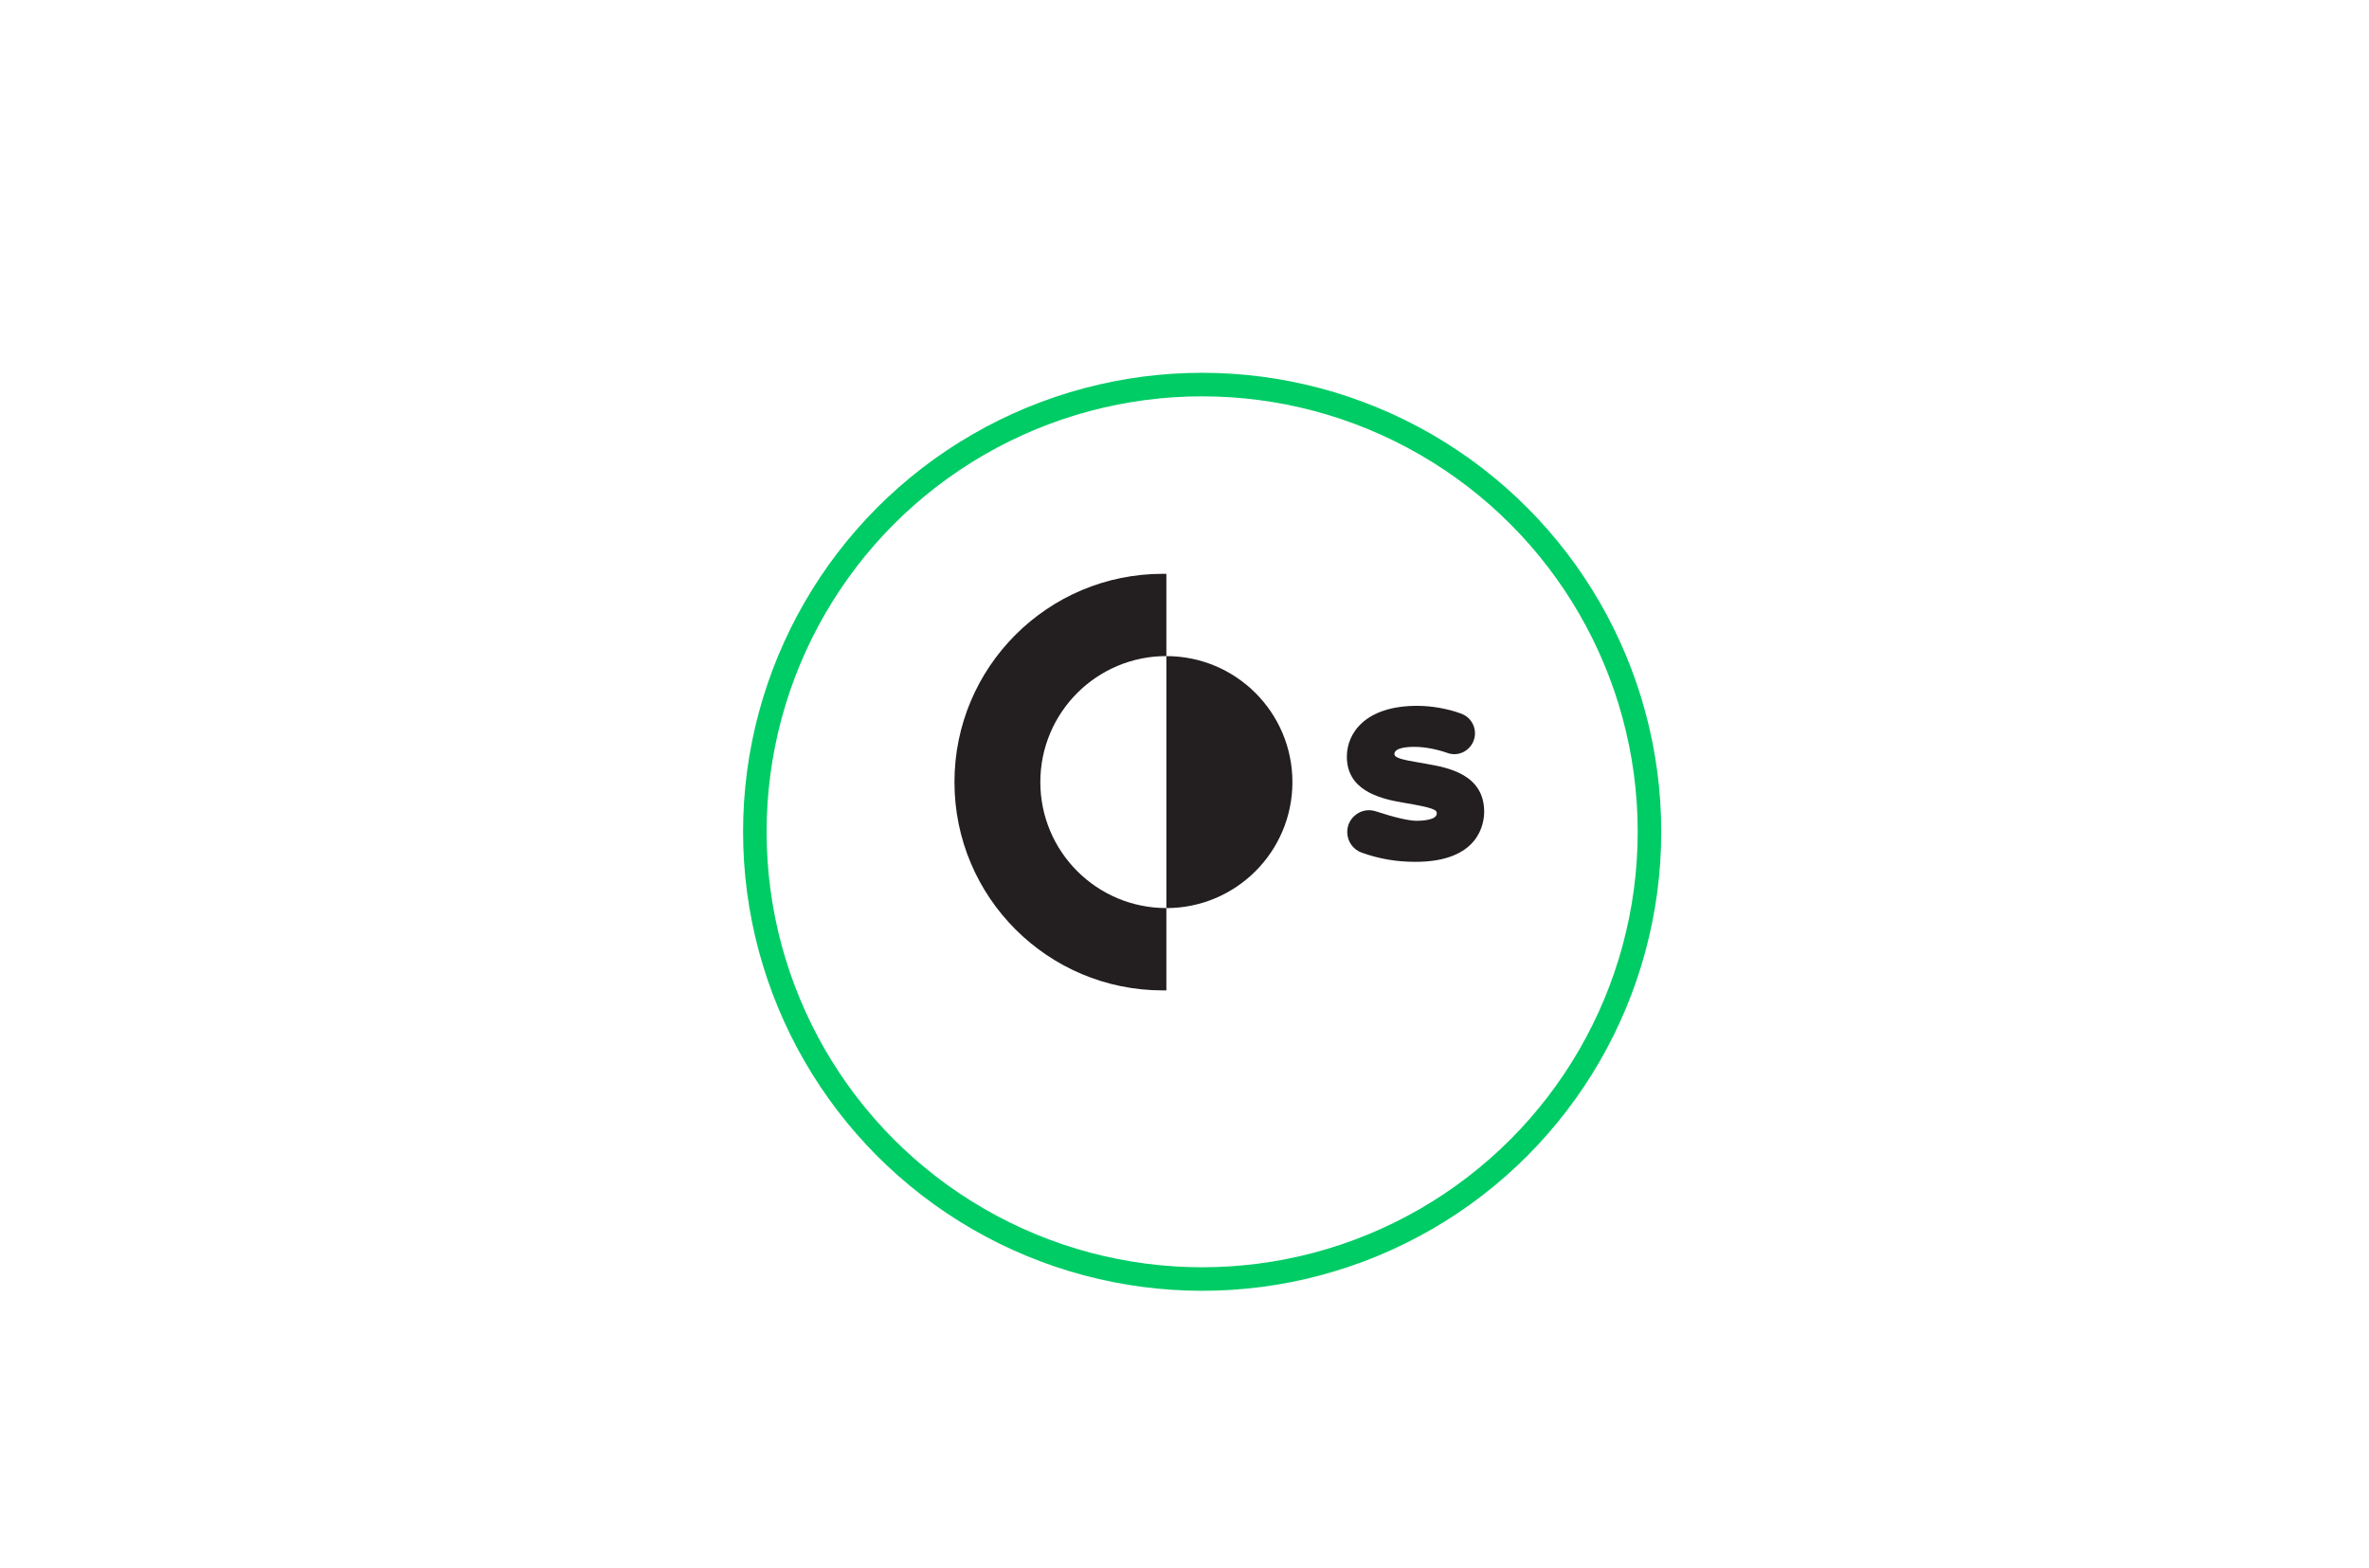 <svg xmlns="http://www.w3.org/2000/svg" xmlns:xlink="http://www.w3.org/1999/xlink" viewBox="0 0 805 533"><defs><style>.cls-1,.cls-2,.cls-3,.cls-4,.cls-5,.cls-6{fill:none;}.cls-2{stroke:#fff;stroke-width:50.48px;}.cls-2,.cls-3,.cls-7,.cls-4,.cls-5,.cls-6{stroke-miterlimit:10;}.cls-2,.cls-3,.cls-4,.cls-5,.cls-6{stroke-linecap:round;}.cls-8{clip-path:url(#clippath);}.cls-3{stroke:#fafafa;stroke-width:2.31px;}.cls-9{fill:#0c6;}.cls-10{fill:#231f20;}.cls-11{mix-blend-mode:multiply;}.cls-12{clip-path:url(#clippath-1);}.cls-13{clip-path:url(#clippath-4);}.cls-14{clip-path:url(#clippath-3);}.cls-15{clip-path:url(#clippath-2);}.cls-16{clip-path:url(#clippath-7);}.cls-17{clip-path:url(#clippath-8);}.cls-18{clip-path:url(#clippath-6);}.cls-19{clip-path:url(#clippath-5);}.cls-7{fill:#fff;filter:url(#drop-shadow-7);stroke:#0c6;stroke-width:8px;}.cls-20{opacity:.3;}.cls-4{stroke:#e1e1e1;stroke-width:2.52px;}.cls-21{isolation:isolate;}.cls-22{fill:url(#linear-gradient);mix-blend-mode:overlay;}.cls-5{stroke:url(#linear-gradient-2);}.cls-5,.cls-6{stroke-width:46.15px;}.cls-6{stroke:url(#linear-gradient-3);}</style><linearGradient id="linear-gradient" x1="-38.26" y1="360.58" x2="842.26" y2="173.42" gradientTransform="matrix(1, 0, 0, 1, 0, 0)" gradientUnits="userSpaceOnUse"><stop offset="0" stop-color="#000" stop-opacity="0"/><stop offset="1" stop-color="#000"/></linearGradient><clipPath id="clippath"><rect class="cls-1" x="-1083.5" width="807" height="533"/></clipPath><linearGradient id="linear-gradient-2" x1="-3589.76" y1="-1637.63" x2="-3215.45" y2="-1637.63" gradientTransform="translate(-286503.74 -500843.42) rotate(-30.2) scale(1.3 -352.24) skewX(-.94)" gradientUnits="userSpaceOnUse"><stop offset="0" stop-color="#00c0e8" stop-opacity="0"/><stop offset=".72" stop-color="#fafafa"/><stop offset="1" stop-color="#fafafa"/></linearGradient><linearGradient id="linear-gradient-3" x1="-4558.91" y1="-1637.52" x2="-4263.52" y2="-1637.52" gradientTransform="translate(-145894.1 -558148.34) rotate(-15.2) scale(1.3 -352.24) skewX(-.94)" gradientUnits="userSpaceOnUse"><stop offset="0" stop-color="#00c0e8"/><stop offset=".72" stop-color="#fafafa"/><stop offset="1" stop-color="#fafafa"/></linearGradient><clipPath id="clippath-1"><rect class="cls-1" x="-1.5" width="807" height="533"/></clipPath><clipPath id="clippath-2"><path class="cls-1" d="M194.67,533.15l.11-.41c3.76-13.41,17.68-21.22,31.09-17.46,13.24,3.72,21.03,17.34,17.6,30.59l-.5,1.93-.06,.22-48.24-14.88Z"/></clipPath><clipPath id="clippath-3"><path class="cls-1" d="M265.74,503.31l-.18,.19-.92,.94c-9.76,9.94-25.74,10.09-35.68,.32-9.88-9.71-10.07-25.56-.48-35.51l.27-.28,36.99,34.35Z"/></clipPath><clipPath id="clippath-4"><path class="cls-1" d="M472.28,511.48l.16,.36c5.57,12.78-.28,27.65-13.05,33.22-12.78,5.57-27.65-.28-33.22-13.05l-.22-.5-.1-.24,46.44-19.79Z"/></clipPath><clipPath id="clippath-5"><path class="cls-1" d="M433.54,569.45v-.26l.05-1.29c.42-13.93,12.05-24.88,25.97-24.46,13.85,.41,24.76,11.93,24.47,25.75v.39l-50.49-.13Z"/></clipPath><clipPath id="clippath-6"><path class="cls-1" d="M112.85,257.73l.28-.2c11.29-8.17,27.07-5.64,35.24,5.65s5.64,27.07-5.65,35.24l-.12,.09-.25,.18-29.51-40.96Z"/></clipPath><clipPath id="clippath-7"><path class="cls-1" d="M237.84,251.06l-.29,.08-.87,.25c-13.39,3.88-27.38-3.82-31.27-17.2-3.88-13.38,3.76-27.37,17.15-31.25l.34-.1,14.95,48.21Z"/></clipPath><clipPath id="clippath-8"><rect class="cls-1" x="1085.5" width="807" height="533"/></clipPath><filter id="drop-shadow-7" filterUnits="userSpaceOnUse"><feOffset dx="0" dy="15.2"/><feGaussianBlur result="blur" stdDeviation="10.86"/><feFlood flood-color="#000" flood-opacity=".25"/><feComposite in2="blur" operator="in"/><feComposite in="SourceGraphic"/></filter></defs><g class="cls-21"><g id="Layer_1"><circle class="cls-7" cx="408.5" cy="267.5" r="152"/><g><path class="cls-10" d="M396.34,308.62c-23.65,0-42.82-19.16-42.83-42.81,0-23.65,19.16-42.82,42.81-42.83h.02v85.63Zm0-85.63v-27.97h-1.22c-39.1,0-70.79,31.69-70.79,70.79s31.69,70.79,70.79,70.79h1.22v-27.97c23.65,0,42.82-19.16,42.83-42.81,0-23.65-19.16-42.82-42.81-42.83h-.02"/><path class="cls-10" d="M484.81,259.62l-2.64-.46c-5.32-.92-8.34-1.51-8.34-2.88,0-2.13,4.23-2.45,6.76-2.45,3.46,0,7.49,.75,11.34,2.1,2.12,.74,4.39,.42,6.25-.88,1.88-1.33,3.02-3.49,3.03-5.79,.02-2.99-1.85-5.69-4.65-6.71-4.71-1.72-10.05-2.66-15.02-2.66-17.62,0-23.87,9.3-23.87,17.26,0,11.14,10.37,14.23,19.4,15.69,10.11,1.7,11.16,2.4,11.16,3.61,0,2.33-5.22,2.51-6.82,2.51-2.68,0-7.48-1.11-13.9-3.22-2.27-.75-4.69-.37-6.64,1.04-1.95,1.41-3.07,3.6-3.07,6.01,0,3.12,1.96,5.93,4.88,6.98,5.96,2.14,11.78,3.14,18.32,3.14,21.65,0,23.33-13.06,23.33-17.06,0-12.81-12.7-15.03-19.52-16.22Z"/></g></g></g></svg>